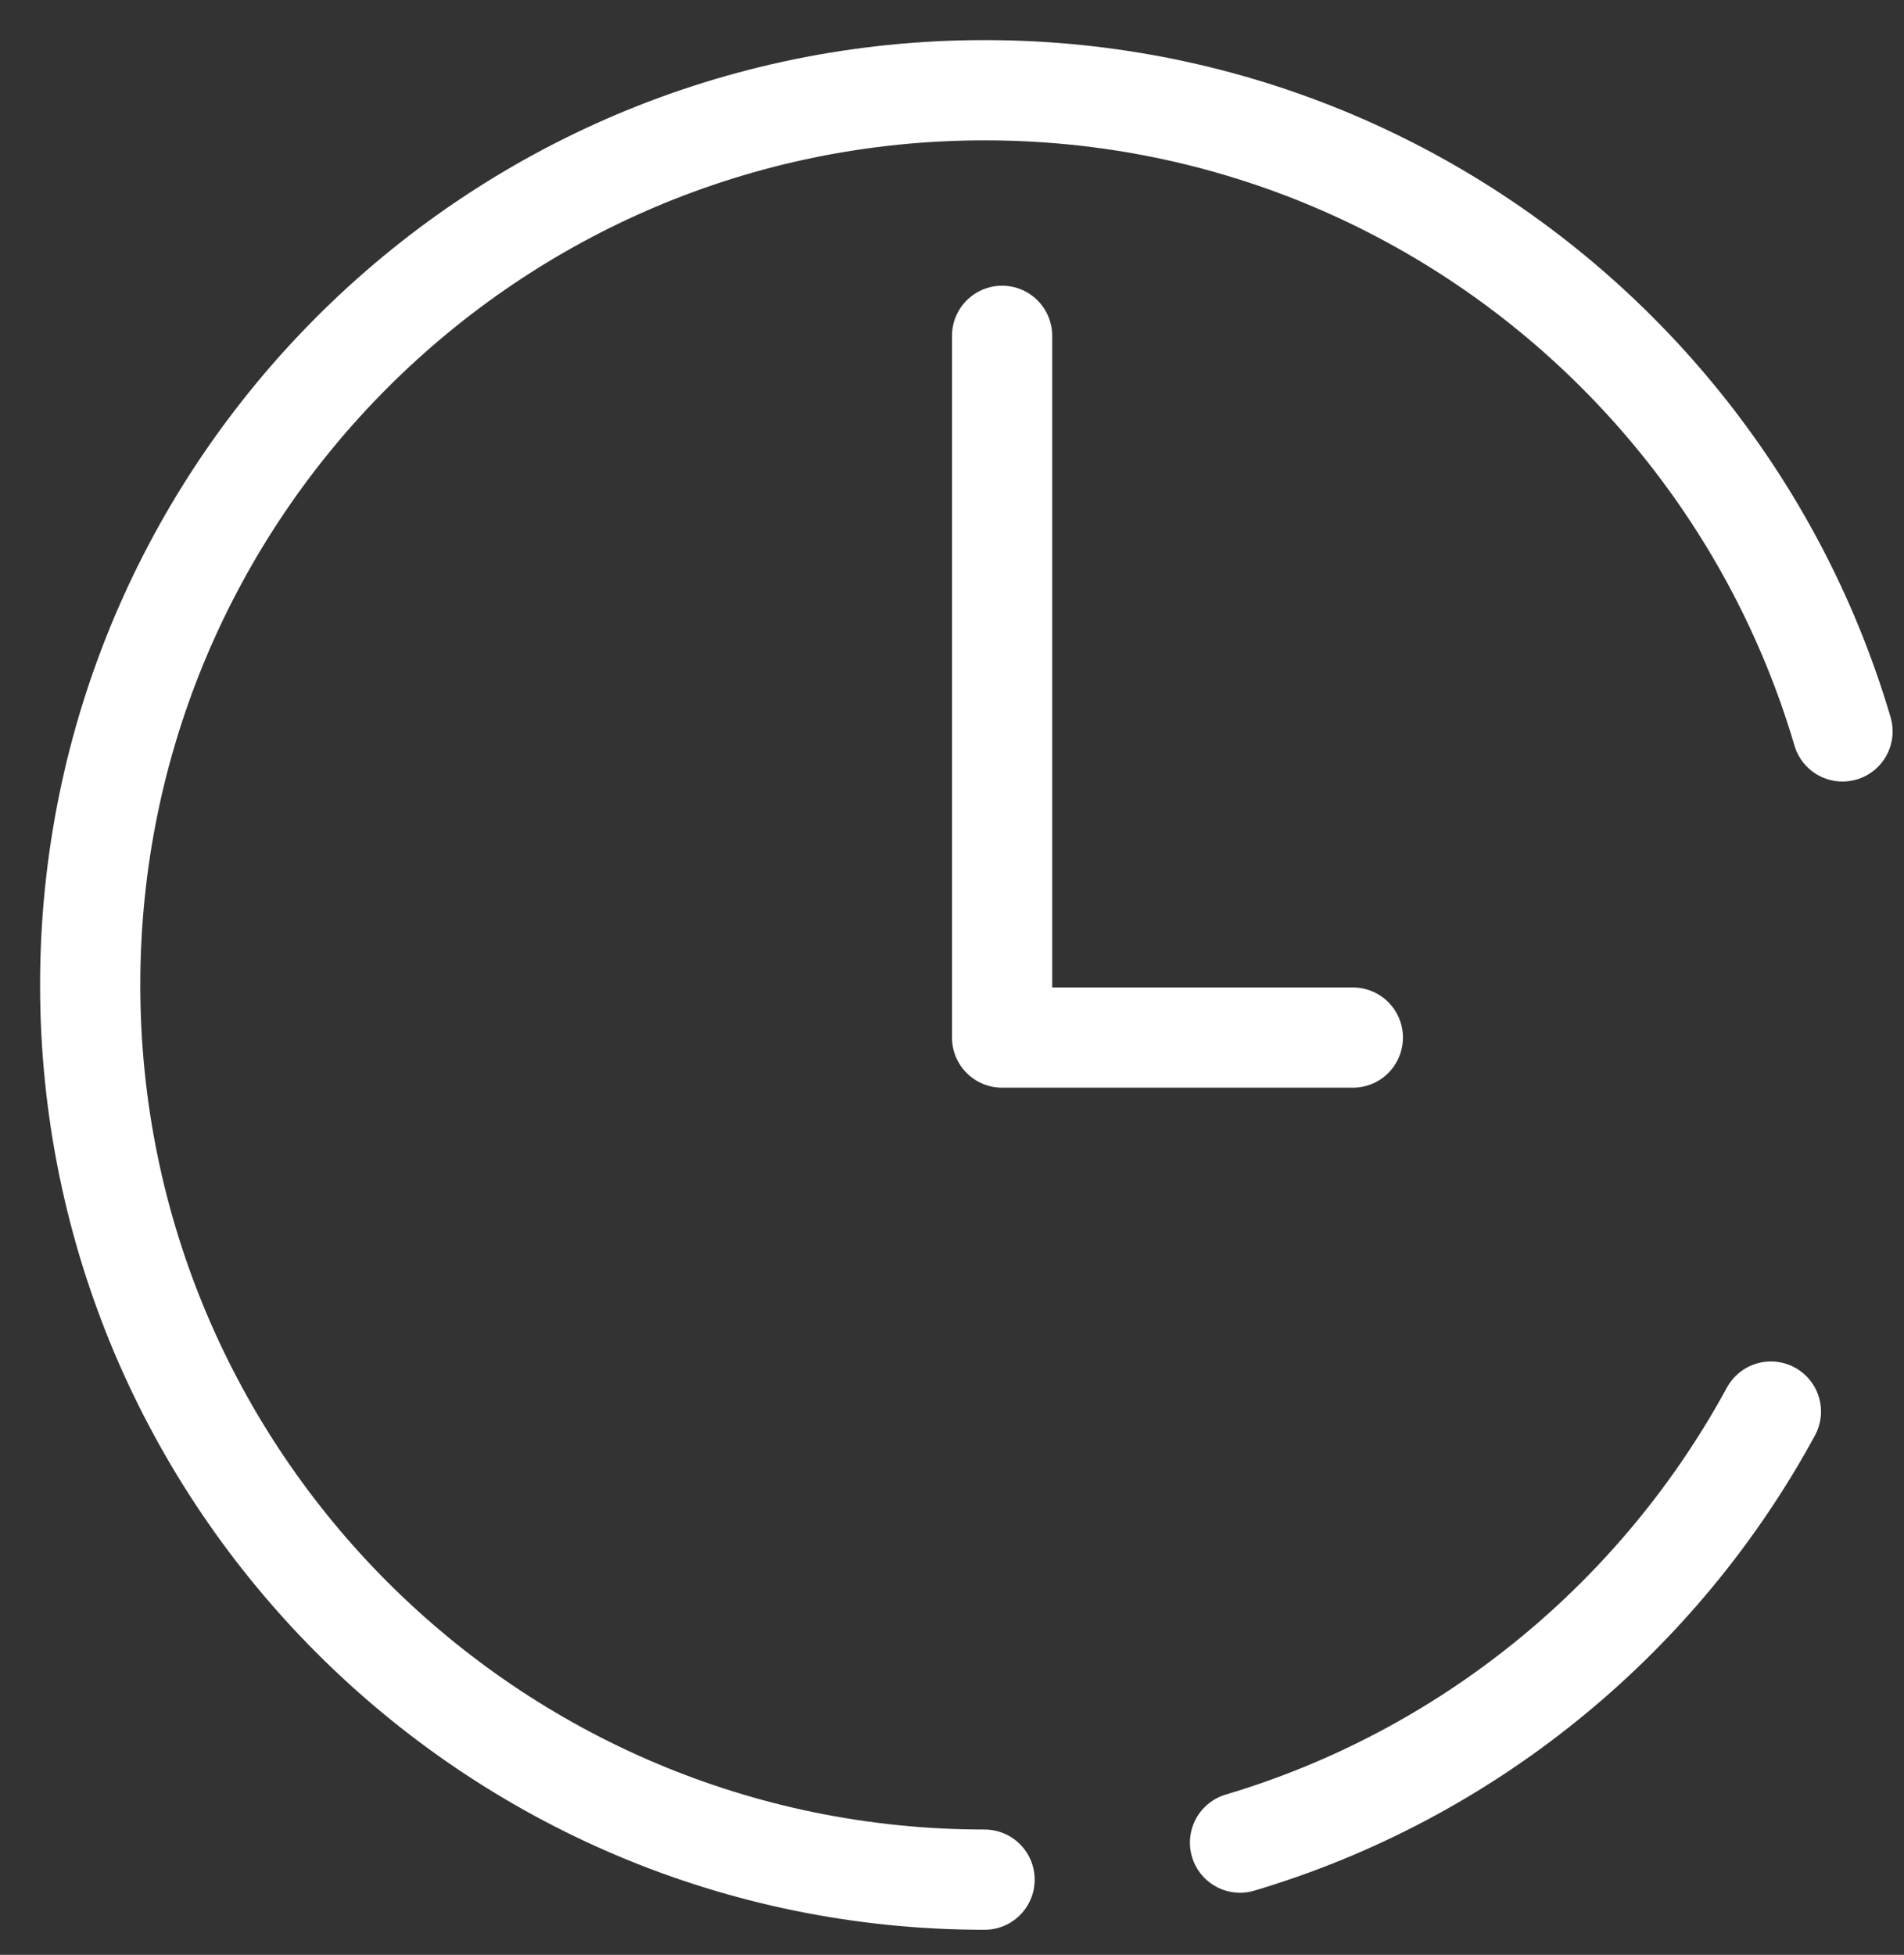 <?xml version="1.0" encoding="UTF-8"?>
<svg width="38px" height="39px" viewBox="0 0 38 39" version="1.1" xmlns="http://www.w3.org/2000/svg" xmlns:xlink="http://www.w3.org/1999/xlink">
    <rect x="0" y="0" width="38" height="39" fill="#333333" stroke="none"/>
    <!-- Generator: Sketch 51.2 (57519) - http://www.bohemiancoding.com/sketch -->
    <title>Group 2</title>
    <desc>Created with Sketch.</desc>
    <defs></defs>
    <g id="Homepage" stroke="none" stroke-width="1" fill="none" fill-rule="evenodd" stroke-linecap="round" stroke-linejoin="round">
        <g id="Invimed_-In-vitro-z-komórkami-dawczyń-03-1440" transform="translate(-181, -1619)" stroke="#FFFFFF" stroke-width="2">
            <g id="content" transform="translate(135, 516)">
                <g id="section-1" transform="translate(0, 606)">
                    <g id="Group-Copy" transform="translate(31, 482)">
                        <g id="icon--white">
                            <g id="Group-2" transform="translate(16, 16)">
                                <path d="M36.5,18.65 C36.5,28.508 28.508,36.5 18.65,36.5 C8.791,36.5 0.8,28.508 0.8,18.65 C0.8,8.792 8.791,0.8 18.65,0.8 C28.508,0.8 36.5,8.792 36.5,18.65 Z" id="Stroke-1" stroke-dasharray="79,14,14,14" transform="translate(18.65, 18.65) rotate(-270) translate(-18.65, -18.65) "></path>
                                <polyline id="Path-2" points="19 5.7 19 19.7 26 19.7"></polyline>
                            </g>
                        </g>
                    </g>
                </g>
            </g>
        </g>
    </g>
</svg>